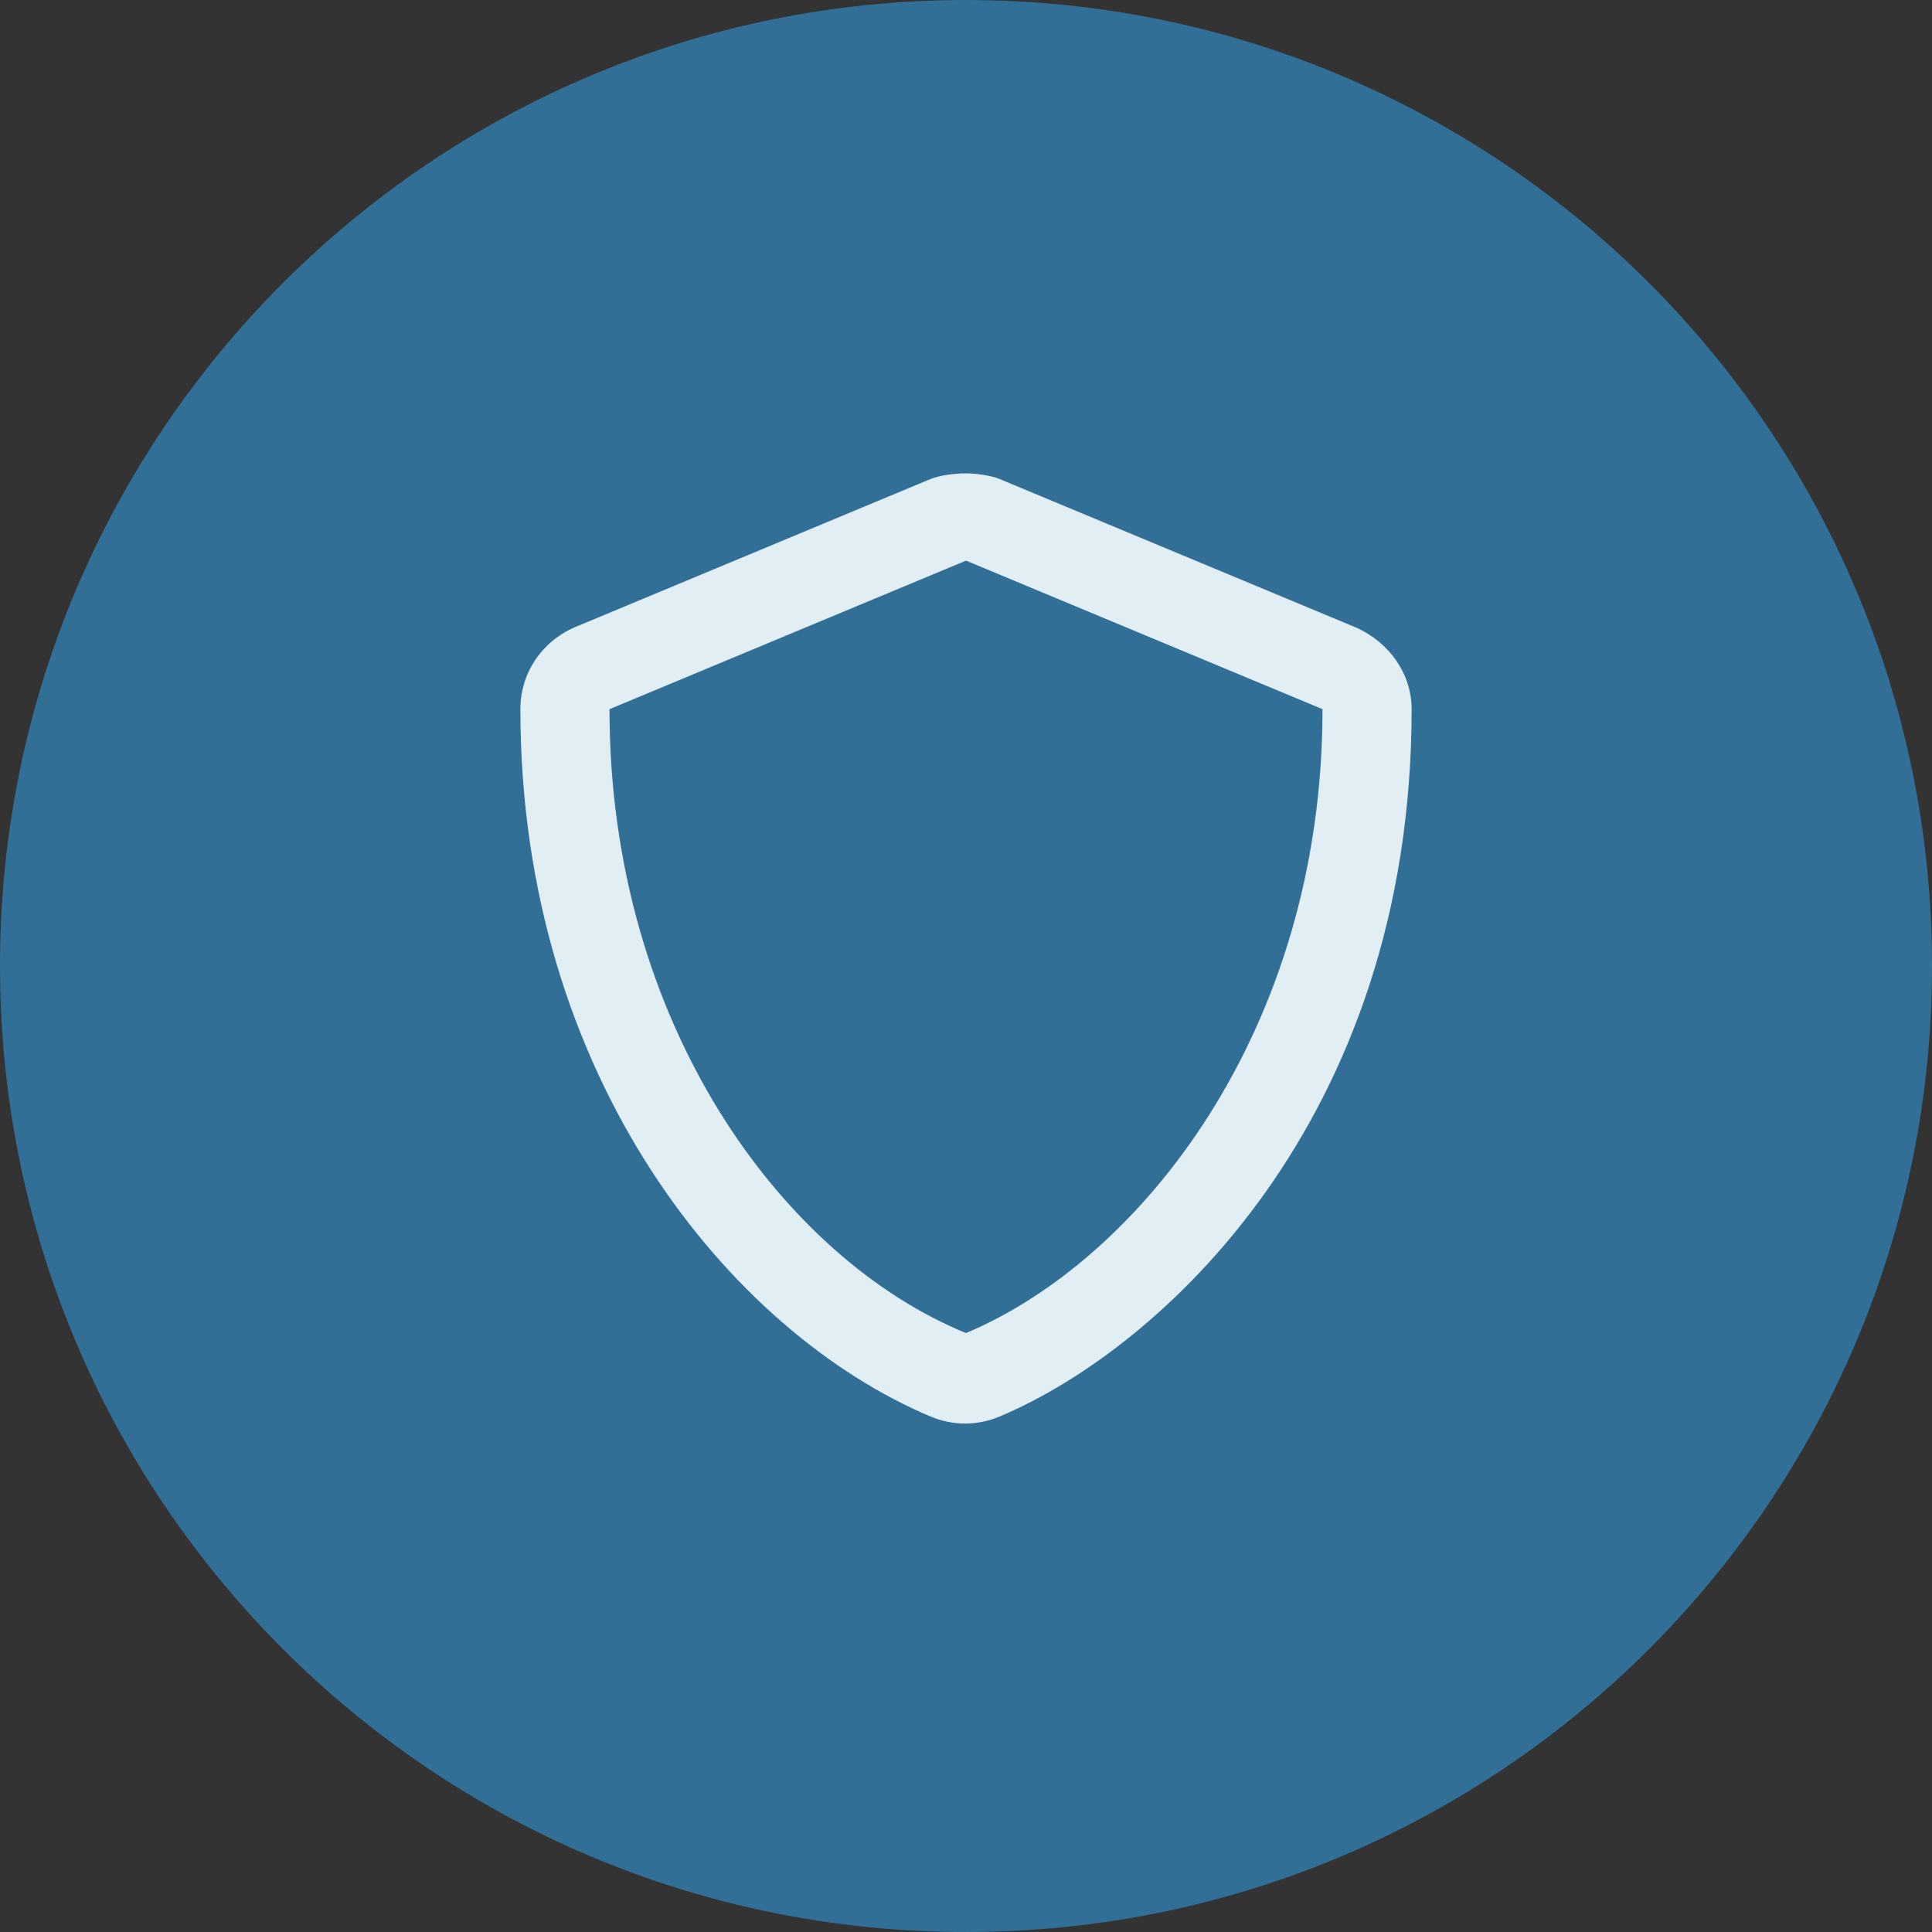 <?xml version="1.0" encoding="UTF-8"?>
<svg xmlns="http://www.w3.org/2000/svg" width="120" height="120" viewBox="0 0 120 120" fill="none">
  <rect x="0" y="0" width="120" height="120" fill="#333333" stroke="none"/>
  <g clip-path="url(#clip0_2715_21)">
    <path d="M60 120C93.137 120 120 93.137 120 60C120 26.863 93.137 0 60 0C26.863 0 0 26.863 0 60C0 93.137 26.863 120 60 120Z" fill="#316F96"></path>
    <path d="M57.809 87.987C59.193 88.564 60.692 88.564 62.076 87.987C71.994 83.836 87.679 69.65 87.679 44.048C87.679 41.856 86.295 39.896 84.219 38.973L62.076 29.747C61.499 29.517 60.577 29.401 60 29.401C59.308 29.401 58.386 29.517 57.809 29.747L35.666 38.973C33.59 39.896 32.322 41.856 32.322 44.048C32.322 66.998 45.469 82.798 57.809 87.987ZM60 34.822L82.143 44.048C82.143 64.115 70.725 78.3 60 82.798C48.698 78.185 37.857 63.653 37.857 44.048L60 34.822Z" fill="#E1EEF4"></path>
  </g>
  <defs>
    <clipPath id="clip0_2715_21">
      <rect width="120" height="120" fill="white"></rect>
    </clipPath>
  </defs>
</svg>
